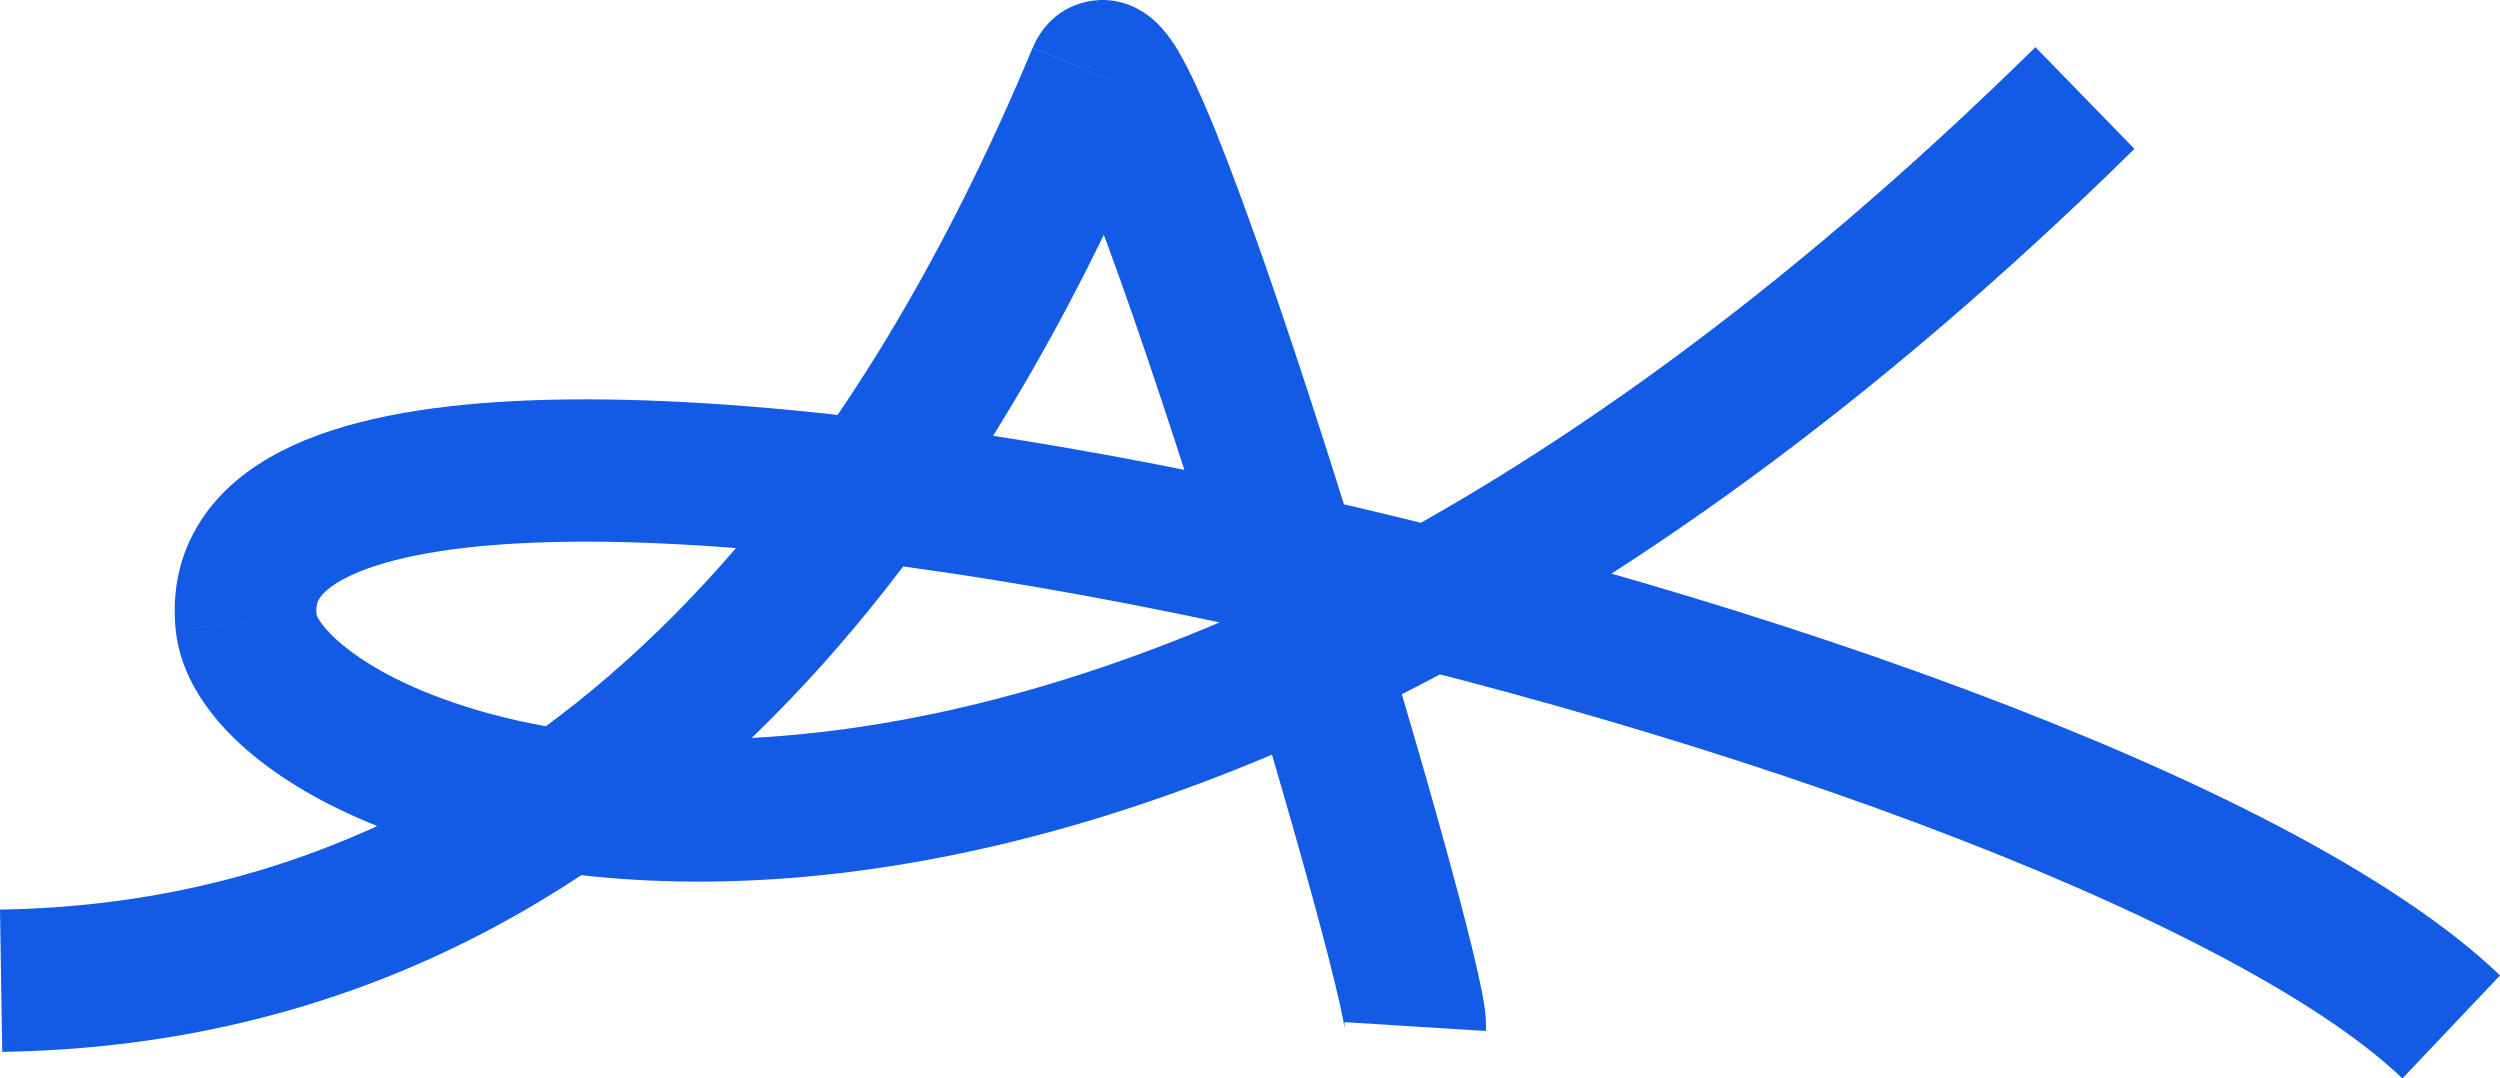 <?xml version="1.0" encoding="UTF-8"?> <svg xmlns="http://www.w3.org/2000/svg" width="102" height="44" viewBox="0 0 102 44" fill="none"><g clip-path="url(#clip0_276_9)"><path d="M47.466 4.188C47.368 4.427 46.86 5.488 45.506 5.757C44.261 6.003 43.435 5.328 43.313 5.226C42.998 4.965 42.962 4.785 43.19 5.196C43.528 5.813 44.033 6.965 44.67 8.615C45.92 11.856 47.489 16.521 49.035 21.4C50.576 26.268 52.071 31.294 53.172 35.236C53.723 37.208 54.17 38.891 54.471 40.135C54.622 40.759 54.731 41.249 54.797 41.594C54.89 42.084 54.84 41.998 54.857 41.703L60.624 42.064C60.659 41.487 60.533 40.828 60.468 40.492C60.374 40.015 60.243 39.424 60.081 38.759C59.758 37.421 59.29 35.67 58.732 33.667C57.613 29.657 56.097 24.565 54.539 19.641C52.985 14.727 51.371 9.927 50.058 6.518C49.414 4.843 48.79 3.376 48.247 2.386C48.032 1.995 47.615 1.264 46.991 0.747C46.713 0.518 45.754 -0.213 44.389 0.059C42.919 0.351 42.316 1.513 42.139 1.937L47.466 4.188ZM0.091 42.916C26.212 42.503 40.189 21.631 47.466 4.186L42.136 1.942C35.053 18.92 22.454 36.754 0 37.112L0.091 42.919V42.916ZM44.801 3.061L42.139 1.937V1.939L44.804 3.061H44.801Z" fill="#135BE5"></path><path d="M7.169 25.717C7.368 27.588 8.51 29.164 9.788 30.344C11.122 31.575 12.908 32.669 15.02 33.55C19.261 35.319 25.113 36.37 32.189 35.827C46.39 34.735 65.567 27.238 87.086 6.074L83.045 1.924C62.261 22.367 44.298 29.073 31.749 30.037C25.449 30.522 20.526 29.56 17.237 28.189C15.585 27.499 14.421 26.737 13.698 26.07C12.92 25.352 12.9 24.981 12.913 25.1L7.166 25.717H7.169ZM102 39.794C97.653 35.634 89.486 31.598 80.17 28.118C70.723 24.59 59.662 21.478 49.151 19.336C38.681 17.201 28.567 15.991 21.072 16.359C17.371 16.541 13.981 17.12 11.481 18.404C10.197 19.062 9.003 19.981 8.179 21.265C7.325 22.595 7.002 24.123 7.171 25.715L12.918 25.1C12.877 24.725 12.953 24.544 13.039 24.41C13.155 24.23 13.441 23.92 14.11 23.577C15.512 22.859 17.914 22.329 21.357 22.159C28.147 21.823 37.718 22.93 48.004 25.027C58.252 27.116 69.02 30.146 78.159 33.56C87.427 37.022 94.599 40.728 98.019 44L102.005 39.794H102ZM10.041 25.407L7.166 25.715L10.038 25.407H10.041Z" fill="#135BE5"></path></g><defs><clipPath id="clip0_276_9"><rect width="102" height="44" fill="white"></rect></clipPath></defs></svg> 